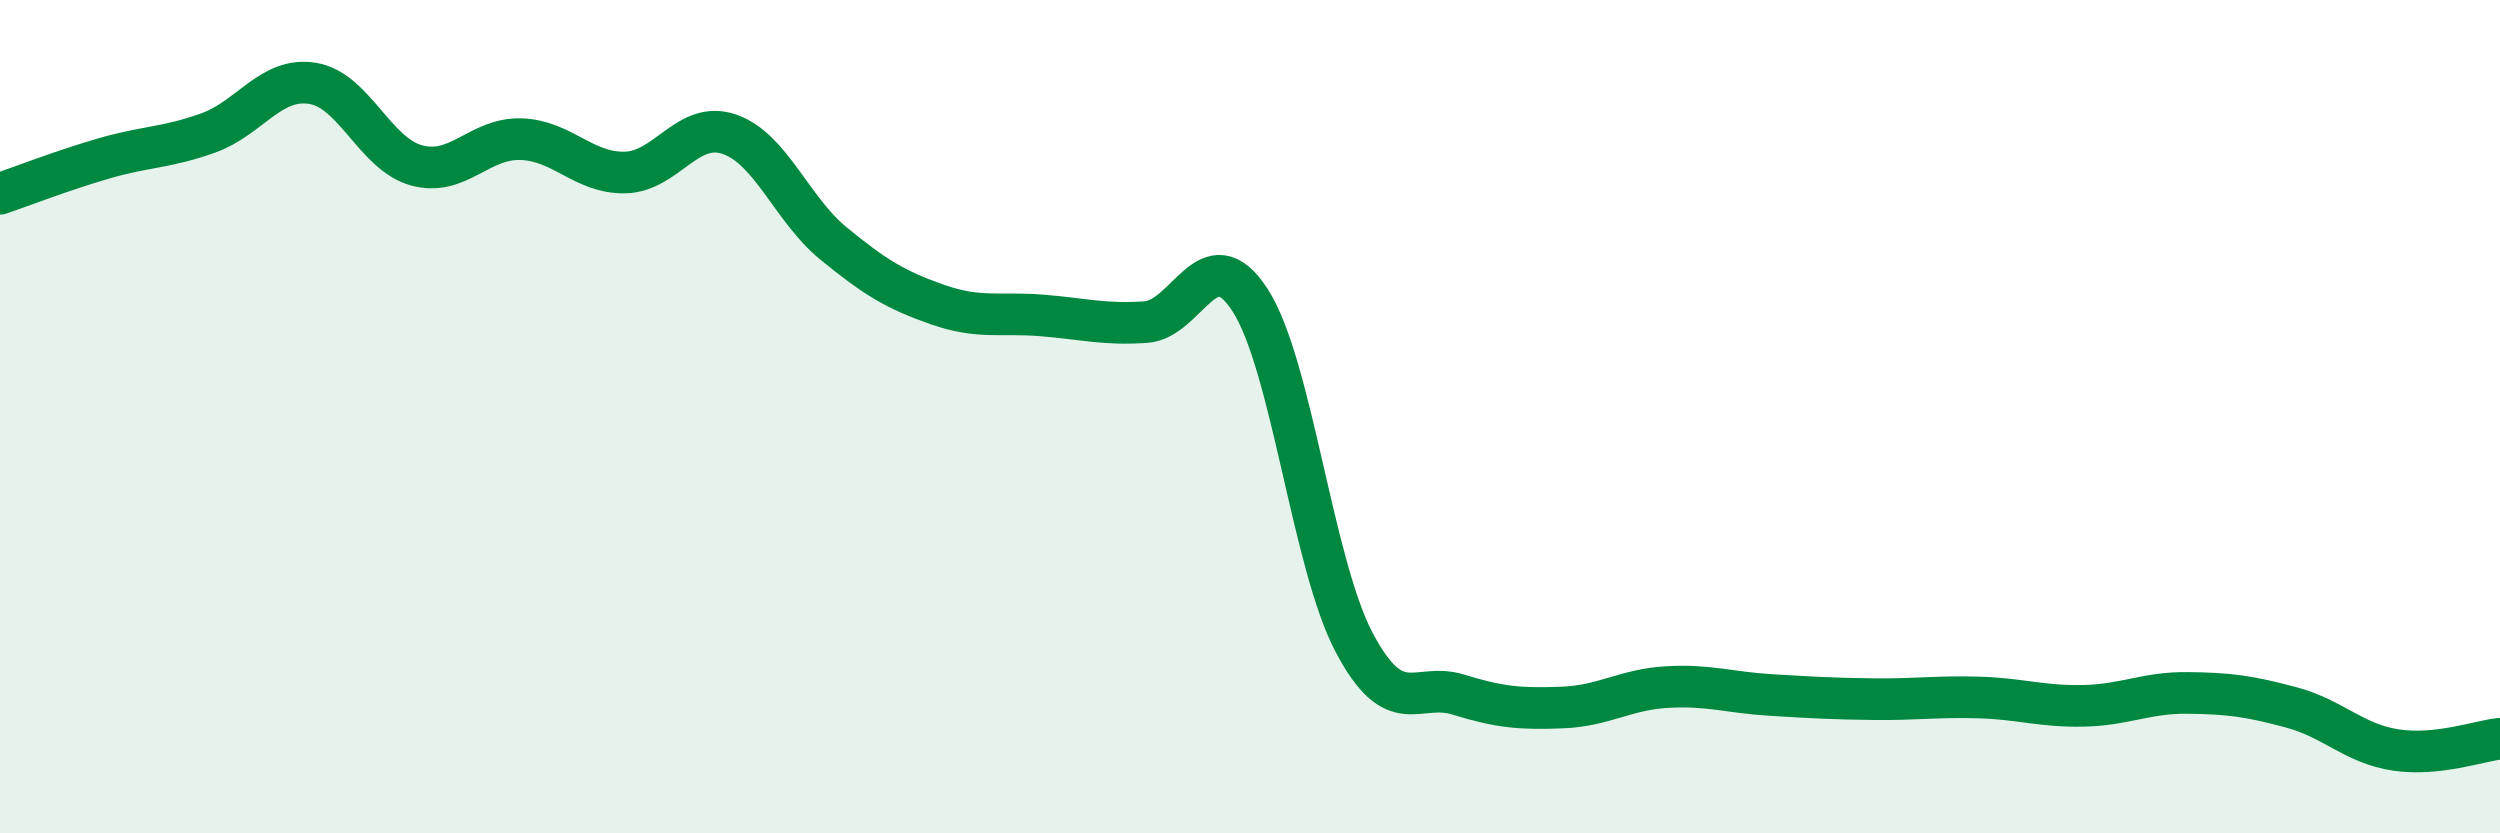 
    <svg width="60" height="20" viewBox="0 0 60 20" xmlns="http://www.w3.org/2000/svg">
      <path
        d="M 0,4.65 C 0.5,4.48 1.5,4.09 2.5,3.8 C 3.5,3.51 4,3.55 5,3.19 C 6,2.83 6.5,1.84 7.5,2 C 8.5,2.16 9,3.7 10,3.97 C 11,4.24 11.5,3.31 12.5,3.34 C 13.5,3.37 14,4.16 15,4.14 C 16,4.12 16.5,2.88 17.5,3.22 C 18.5,3.56 19,5.02 20,5.84 C 21,6.66 21.5,6.96 22.5,7.31 C 23.5,7.66 24,7.49 25,7.57 C 26,7.65 26.5,7.8 27.5,7.73 C 28.5,7.66 29,5.66 30,7.2 C 31,8.74 31.5,13.53 32.5,15.42 C 33.5,17.31 34,16.36 35,16.67 C 36,16.98 36.5,17.02 37.5,16.98 C 38.5,16.94 39,16.55 40,16.49 C 41,16.43 41.5,16.62 42.5,16.68 C 43.5,16.74 44,16.77 45,16.78 C 46,16.79 46.5,16.71 47.5,16.74 C 48.5,16.77 49,16.96 50,16.94 C 51,16.92 51.5,16.62 52.5,16.63 C 53.5,16.64 54,16.71 55,16.98 C 56,17.25 56.5,17.85 57.5,18 C 58.5,18.15 59.5,17.78 60,17.73L60 20L0 20Z"
        fill="#008740"
        opacity="0.1"
        stroke-linecap="round"
        stroke-linejoin="round"
      />
      <path
        d="M 0,4.65 C 0.5,4.48 1.5,4.09 2.5,3.8 C 3.5,3.51 4,3.55 5,3.19 C 6,2.83 6.5,1.84 7.5,2 C 8.5,2.16 9,3.7 10,3.97 C 11,4.24 11.5,3.31 12.5,3.34 C 13.5,3.37 14,4.16 15,4.14 C 16,4.12 16.5,2.88 17.5,3.22 C 18.5,3.56 19,5.02 20,5.84 C 21,6.66 21.5,6.96 22.5,7.31 C 23.5,7.66 24,7.49 25,7.57 C 26,7.65 26.5,7.8 27.5,7.73 C 28.5,7.66 29,5.66 30,7.2 C 31,8.74 31.5,13.53 32.5,15.42 C 33.5,17.31 34,16.36 35,16.67 C 36,16.98 36.5,17.02 37.5,16.98 C 38.5,16.94 39,16.55 40,16.49 C 41,16.43 41.5,16.62 42.5,16.68 C 43.5,16.74 44,16.77 45,16.78 C 46,16.79 46.5,16.71 47.5,16.74 C 48.5,16.77 49,16.96 50,16.94 C 51,16.92 51.5,16.62 52.5,16.63 C 53.5,16.64 54,16.71 55,16.98 C 56,17.25 56.5,17.85 57.5,18 C 58.5,18.15 59.5,17.78 60,17.73"
        stroke="#008740"
        stroke-width="1"
        fill="none"
        stroke-linecap="round"
        stroke-linejoin="round"
      />
    </svg>
  